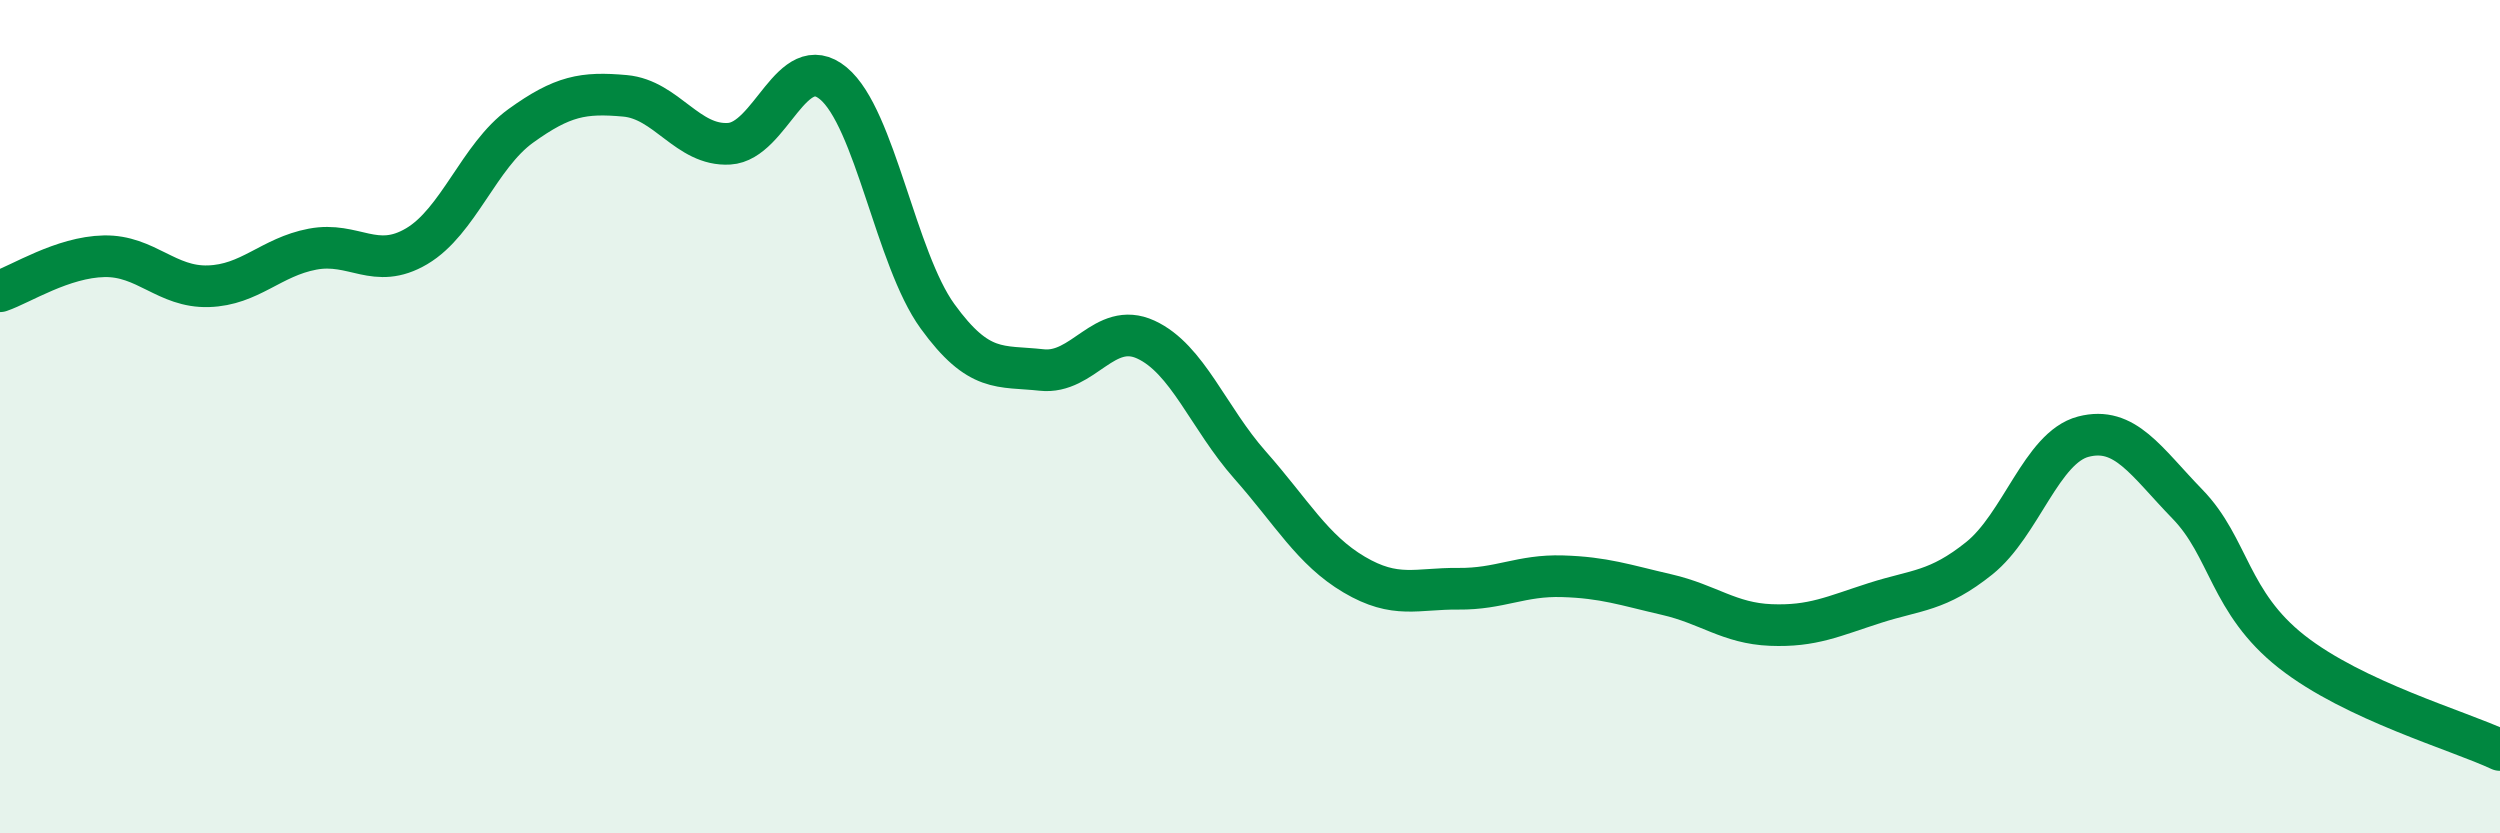 
    <svg width="60" height="20" viewBox="0 0 60 20" xmlns="http://www.w3.org/2000/svg">
      <path
        d="M 0,6.99 C 0.5,6.82 1.5,6.17 2.5,6.15 C 3.5,6.13 4,6.9 5,6.87 C 6,6.84 6.5,6.17 7.5,5.98 C 8.5,5.79 9,6.5 10,5.91 C 11,5.32 11.5,3.74 12.5,3.02 C 13.5,2.3 14,2.21 15,2.3 C 16,2.39 16.5,3.51 17.5,3.45 C 18.5,3.39 19,1.17 20,2 C 21,2.83 21.5,6.21 22.5,7.59 C 23.5,8.97 24,8.77 25,8.88 C 26,8.99 26.5,7.69 27.5,8.15 C 28.5,8.61 29,10.03 30,11.16 C 31,12.29 31.5,13.2 32.5,13.79 C 33.5,14.38 34,14.12 35,14.13 C 36,14.14 36.5,13.8 37.5,13.83 C 38.5,13.86 39,14.04 40,14.27 C 41,14.5 41.5,14.96 42.5,15 C 43.5,15.04 44,14.79 45,14.47 C 46,14.15 46.5,14.2 47.5,13.4 C 48.5,12.6 49,10.74 50,10.48 C 51,10.22 51.5,11.07 52.5,12.1 C 53.5,13.13 53.5,14.46 55,15.64 C 56.5,16.82 59,17.53 60,18L60 20L0 20Z"
        fill="#008740"
        opacity="0.1"
        stroke-linecap="round"
        stroke-linejoin="round"
      />
      <path
        d="M 0,6.99 C 0.5,6.82 1.5,6.17 2.5,6.15 C 3.5,6.13 4,6.9 5,6.87 C 6,6.84 6.5,6.17 7.5,5.98 C 8.5,5.79 9,6.5 10,5.91 C 11,5.32 11.5,3.74 12.5,3.02 C 13.5,2.3 14,2.21 15,2.3 C 16,2.39 16.5,3.51 17.5,3.45 C 18.5,3.39 19,1.17 20,2 C 21,2.83 21.5,6.21 22.5,7.59 C 23.5,8.97 24,8.77 25,8.88 C 26,8.99 26.5,7.69 27.5,8.15 C 28.5,8.61 29,10.03 30,11.16 C 31,12.29 31.5,13.2 32.5,13.79 C 33.5,14.38 34,14.12 35,14.13 C 36,14.14 36.5,13.8 37.5,13.83 C 38.5,13.86 39,14.04 40,14.27 C 41,14.5 41.5,14.96 42.5,15 C 43.5,15.04 44,14.79 45,14.47 C 46,14.15 46.5,14.2 47.5,13.4 C 48.5,12.6 49,10.74 50,10.48 C 51,10.22 51.5,11.07 52.5,12.1 C 53.5,13.13 53.5,14.46 55,15.64 C 56.5,16.82 59,17.53 60,18"
        stroke="#008740"
        stroke-width="1"
        fill="none"
        stroke-linecap="round"
        stroke-linejoin="round"
      />
    </svg>
  